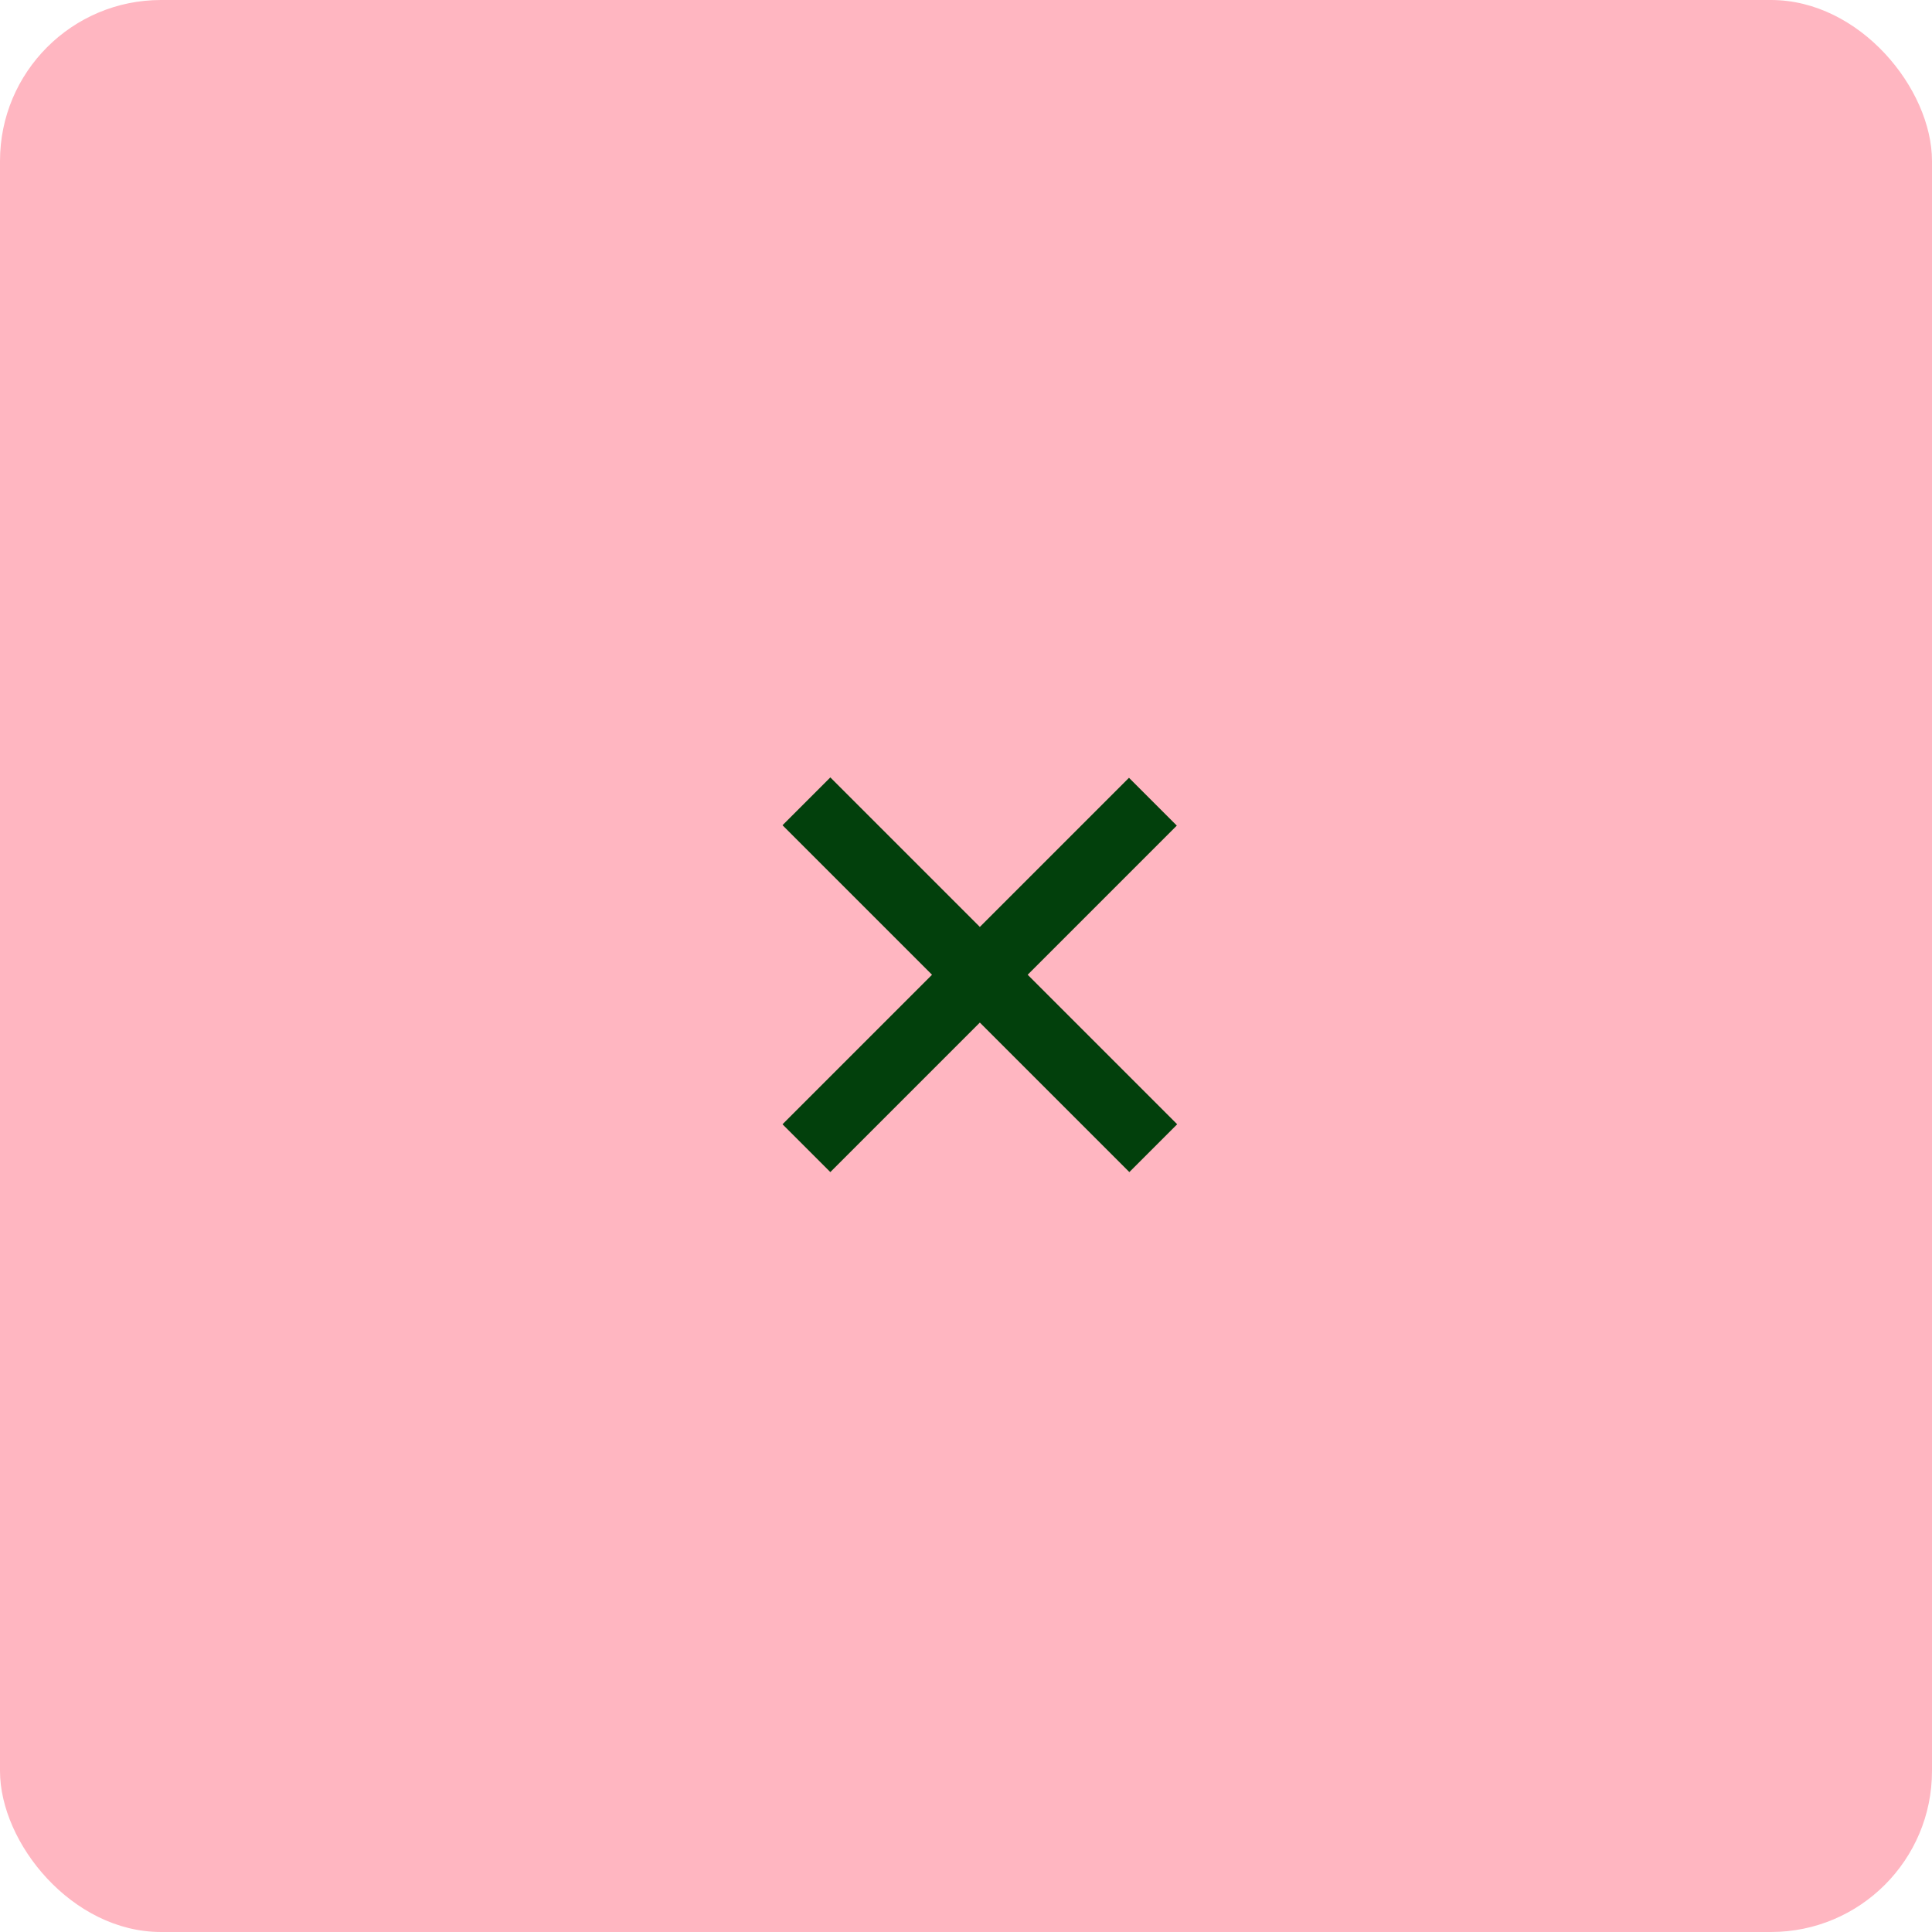 <?xml version="1.0" encoding="UTF-8"?> <svg xmlns="http://www.w3.org/2000/svg" width="36" height="36" viewBox="0 0 36 36" fill="none"><rect width="36" height="36" rx="3" fill="#FFB6C1"></rect><path d="M21.044 21.84L18.258 19.054L15.472 21.84L14.581 20.949L17.367 18.163L14.581 15.377L15.472 14.486L18.258 17.272L21.037 14.493L21.928 15.384L19.149 18.163L21.935 20.949L21.044 21.84Z" fill="#02400C"></path></svg> 